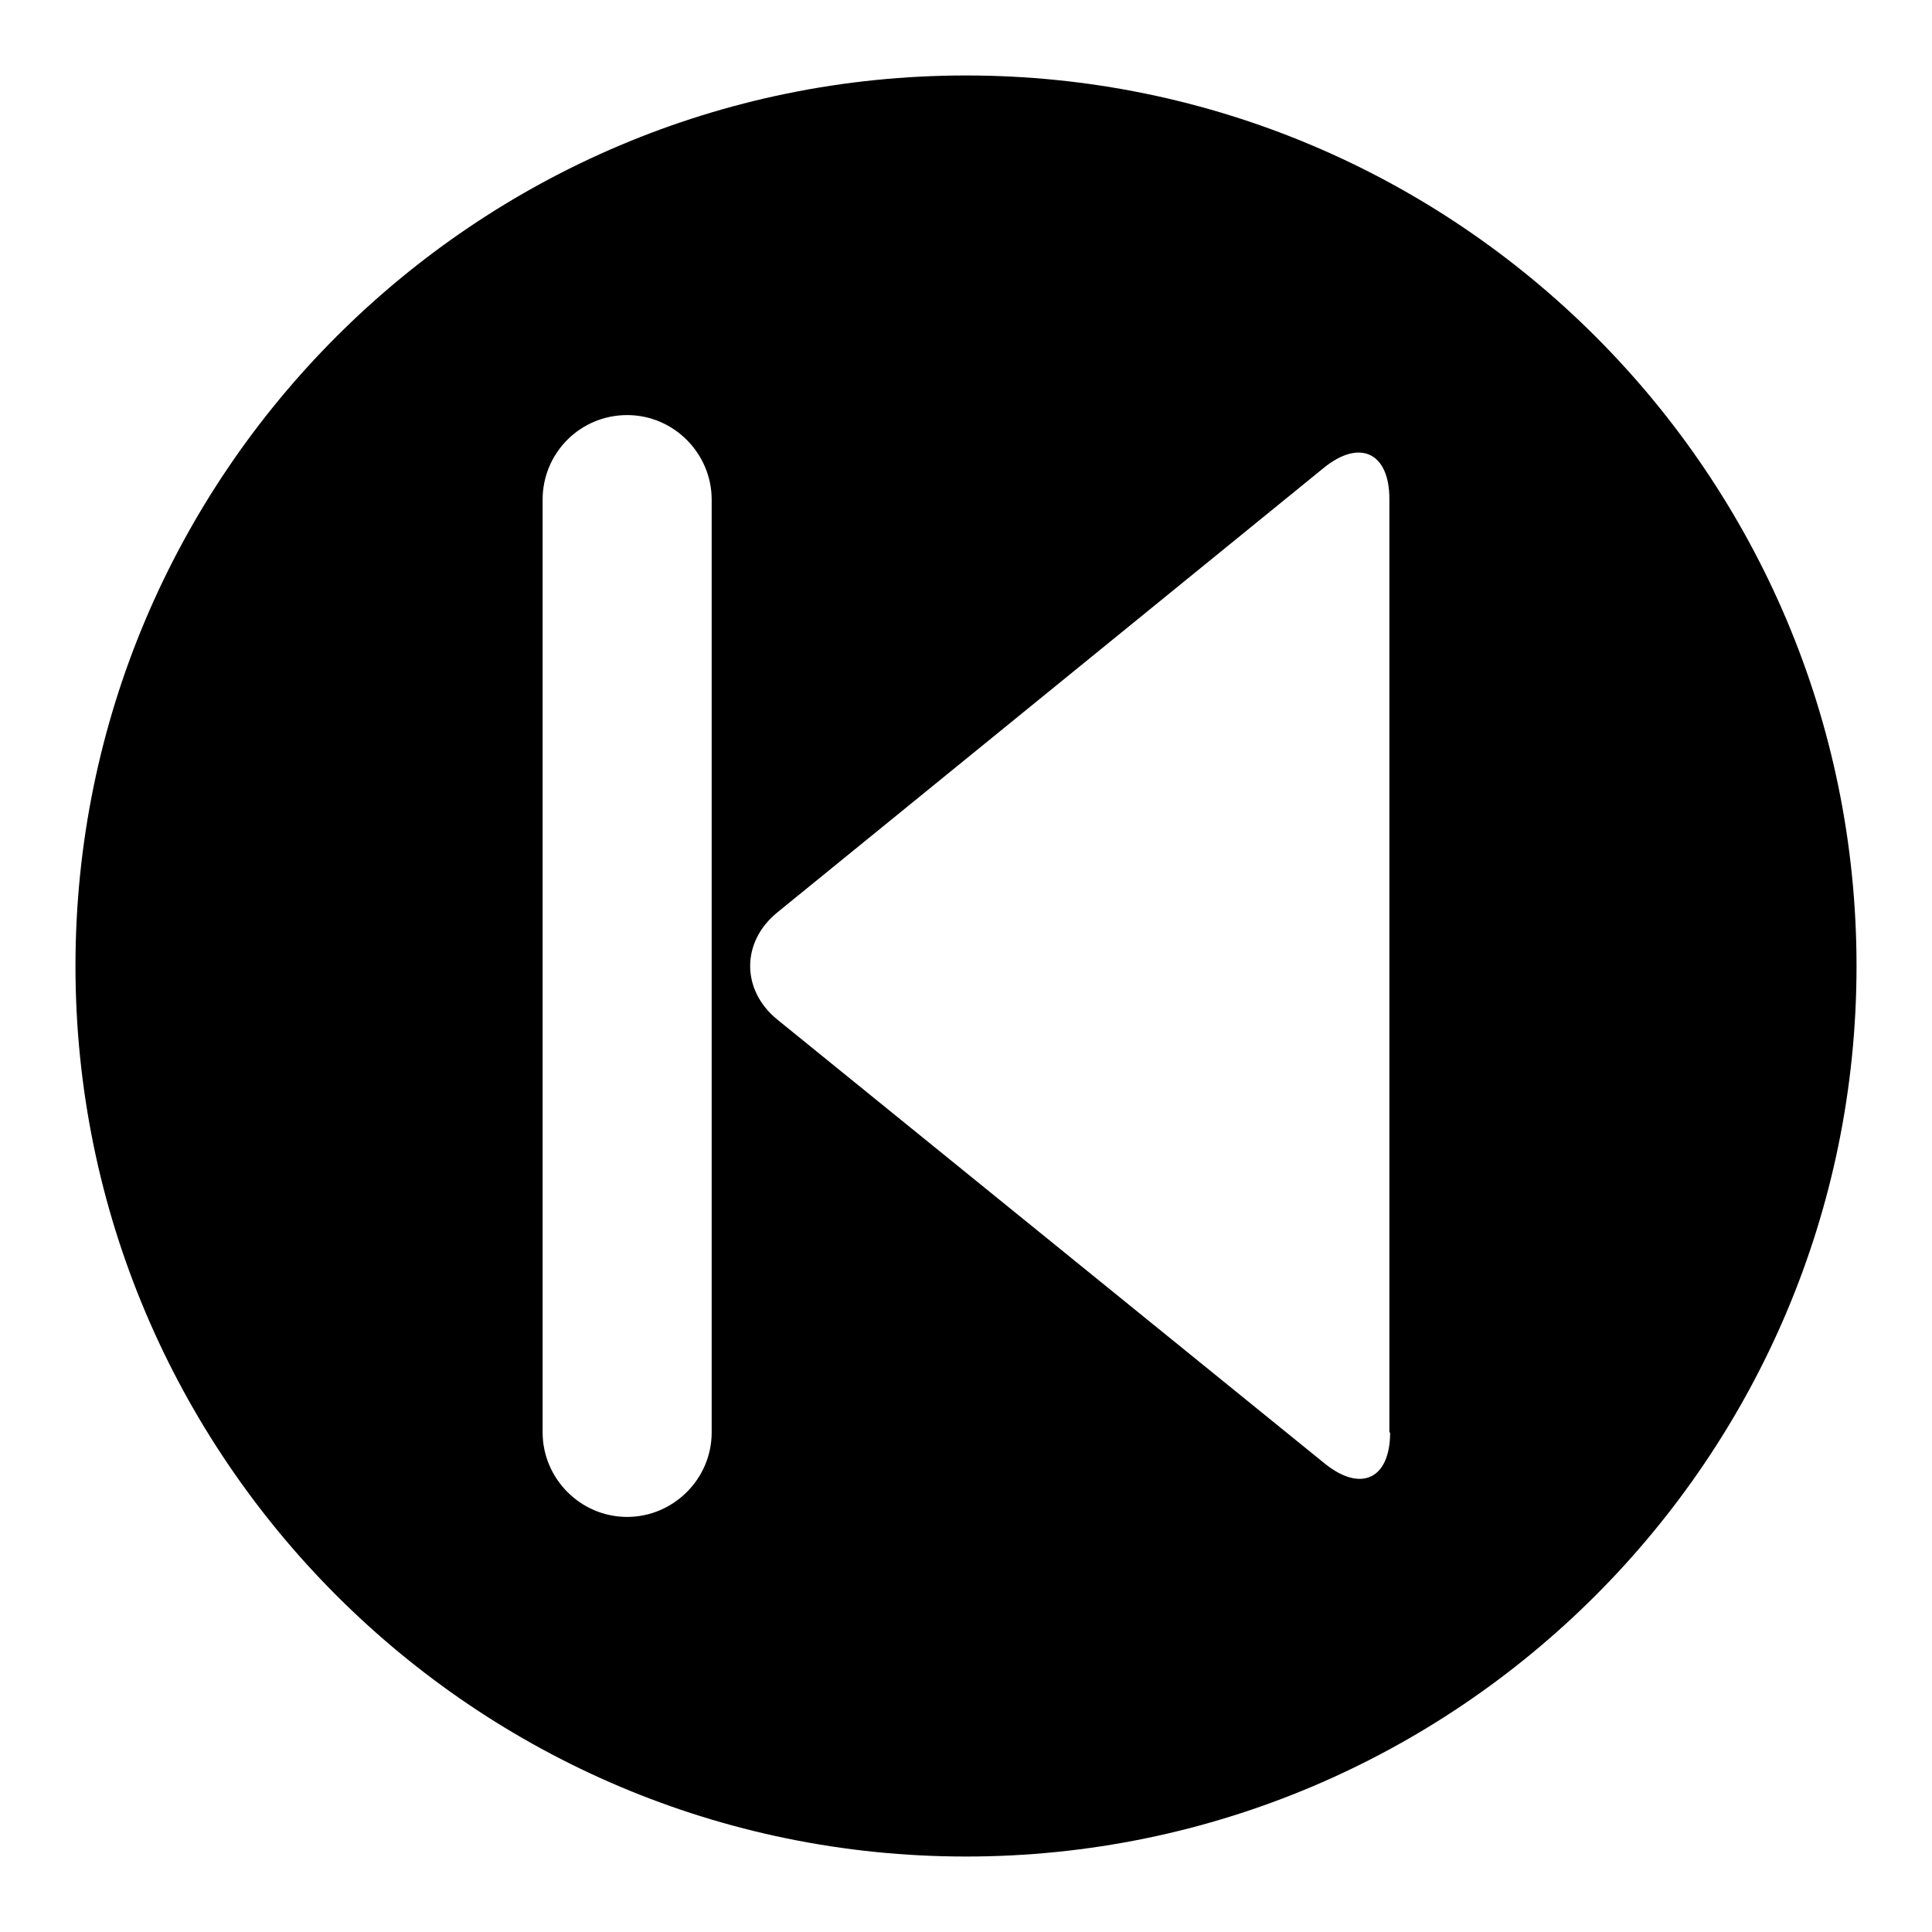 <?xml version="1.0" encoding="utf-8"?>
<!-- Svg Vector Icons : http://www.onlinewebfonts.com/icon -->
<!DOCTYPE svg PUBLIC "-//W3C//DTD SVG 1.1//EN" "http://www.w3.org/Graphics/SVG/1.1/DTD/svg11.dtd">
<svg version="1.1" xmlns="http://www.w3.org/2000/svg" xmlns:xlink="http://www.w3.org/1999/xlink" x="0px" y="0px" viewBox="0 0 256 256" enable-background="new 0 0 256 256" xml:space="preserve">
<g><g><path fill="#000000" d="M128,10C62.9,10,10,62.9,10,128c0,65.1,52.9,118,118,118c65.1,0,118-52.9,118-118C246,62.9,193.1,10,128,10z M94.3,189.8c0,6.2-5.1,11.2-11.2,11.2c-6.2,0-11.2-5.1-11.2-11.2V66.2C71.9,60,76.9,55,83.1,55c6.2,0,11.2,5.1,11.2,11.2V189.8z M184.2,189.8c0,6.2-3.9,8-8.7,4.1L103,135.1c-4.8-3.9-4.8-10.3,0-14.2l72.4-58.9c4.8-3.9,8.7-2,8.7,4.1V189.8z"/></g></g>
</svg>
